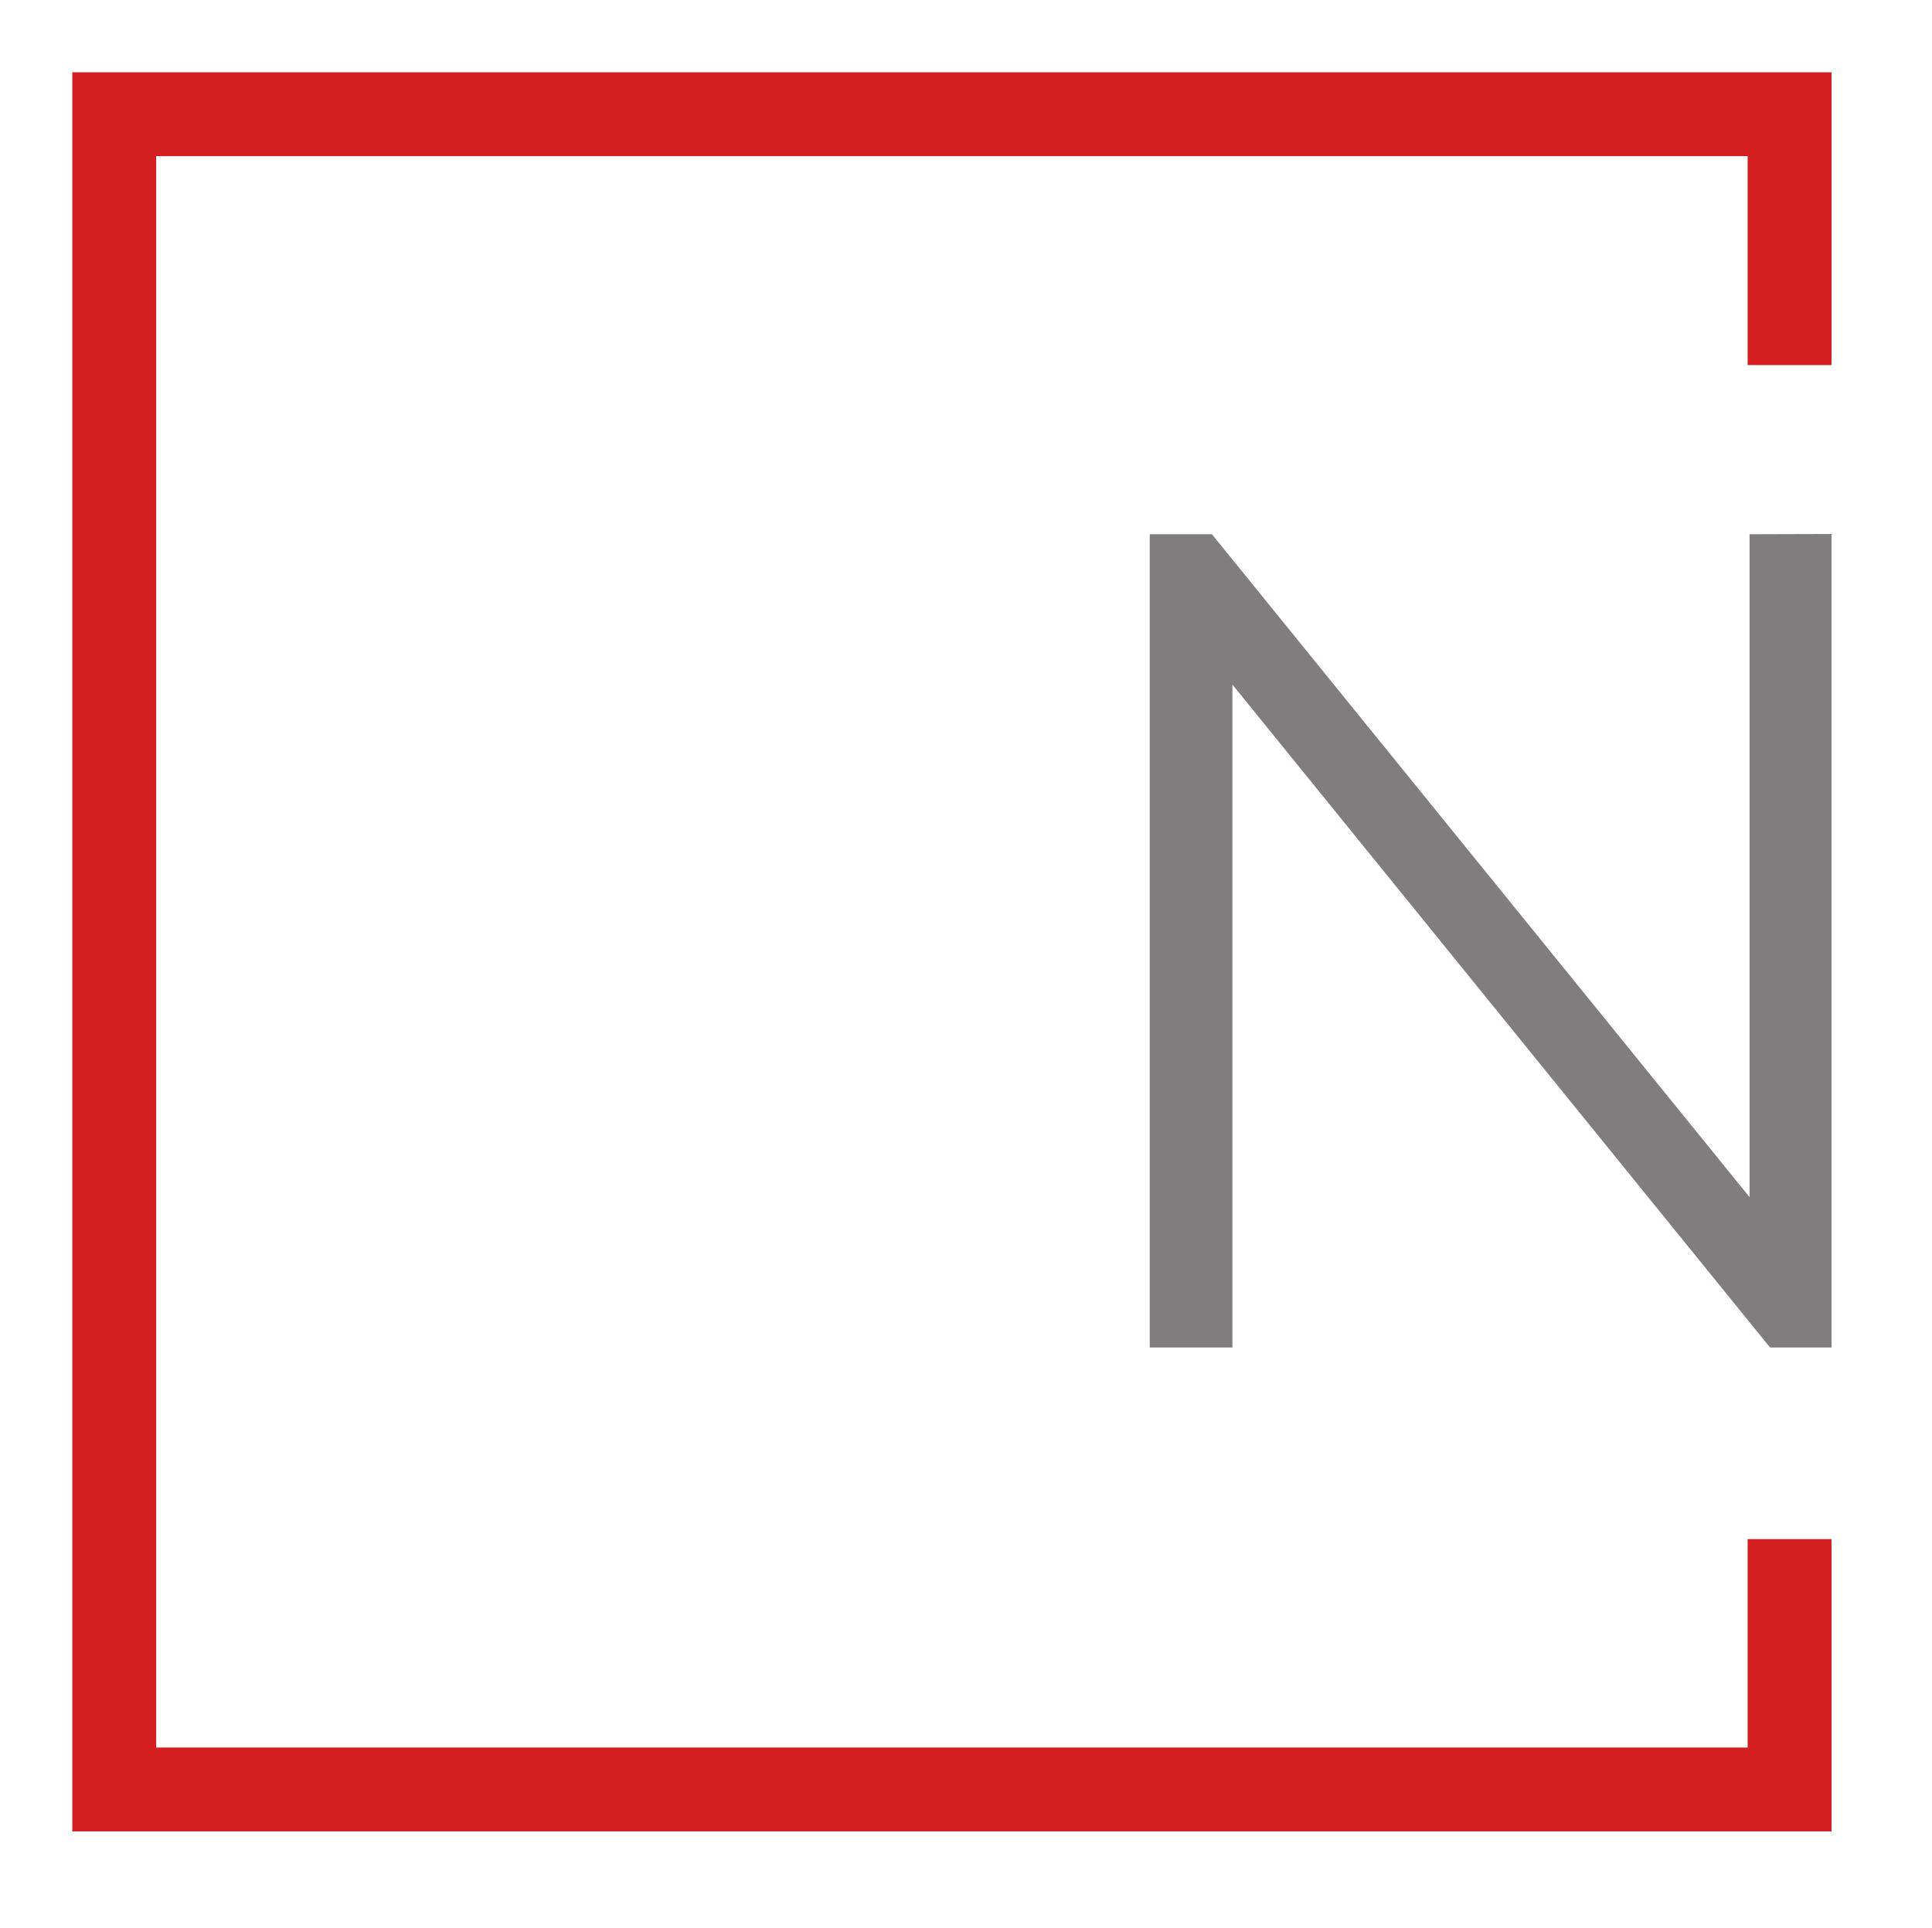 <svg xmlns="http://www.w3.org/2000/svg" version="1.1" xmlns:xlink="http://www.w3.org/1999/xlink" width="80.17" height="80"><svg id="SvgjsSvg1018" xmlns="http://www.w3.org/2000/svg" viewBox="0 0 80.17 80"><defs><style>.cls-1{fill:#d31f21;}.cls-2{fill:#817d7e;}</style></defs><polygon class="cls-1" points="3 3 3 76 76 76 76 63.87 72.52 63.87 72.52 72.52 6.48 72.52 6.48 6.48 72.52 6.48 72.52 15.15 76 15.15 76 3 3 3"></polygon><polygon class="cls-2" points="72.6 22.17 72.6 49.68 50.29 22.17 47.71 22.17 47.71 55.92 51.14 55.92 51.14 28.41 73.45 55.92 76 55.92 76 23.22 76 22.16 72.6 22.17"></polygon></svg><style>@media (prefers-color-scheme: light) { :root { filter: none; } }
@media (prefers-color-scheme: dark) { :root { filter: none; } }
</style></svg>